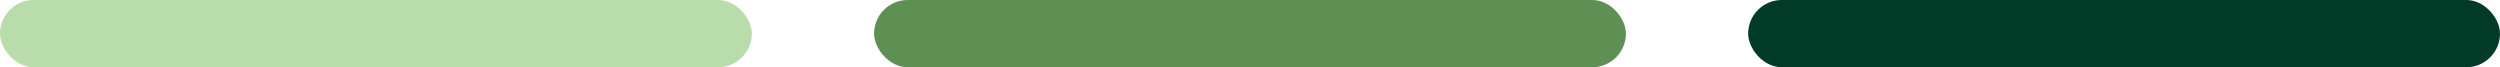 <svg xmlns="http://www.w3.org/2000/svg" width="409" height="11" viewBox="0 0 409 11" fill="none"><rect width="123" height="11" rx="5.5" fill="#B9DDAA"></rect><rect x="143" width="123" height="11" rx="5.5" fill="#5E8F53"></rect><rect x="286" width="123" height="11" rx="5.5" fill="#013A27"></rect></svg>